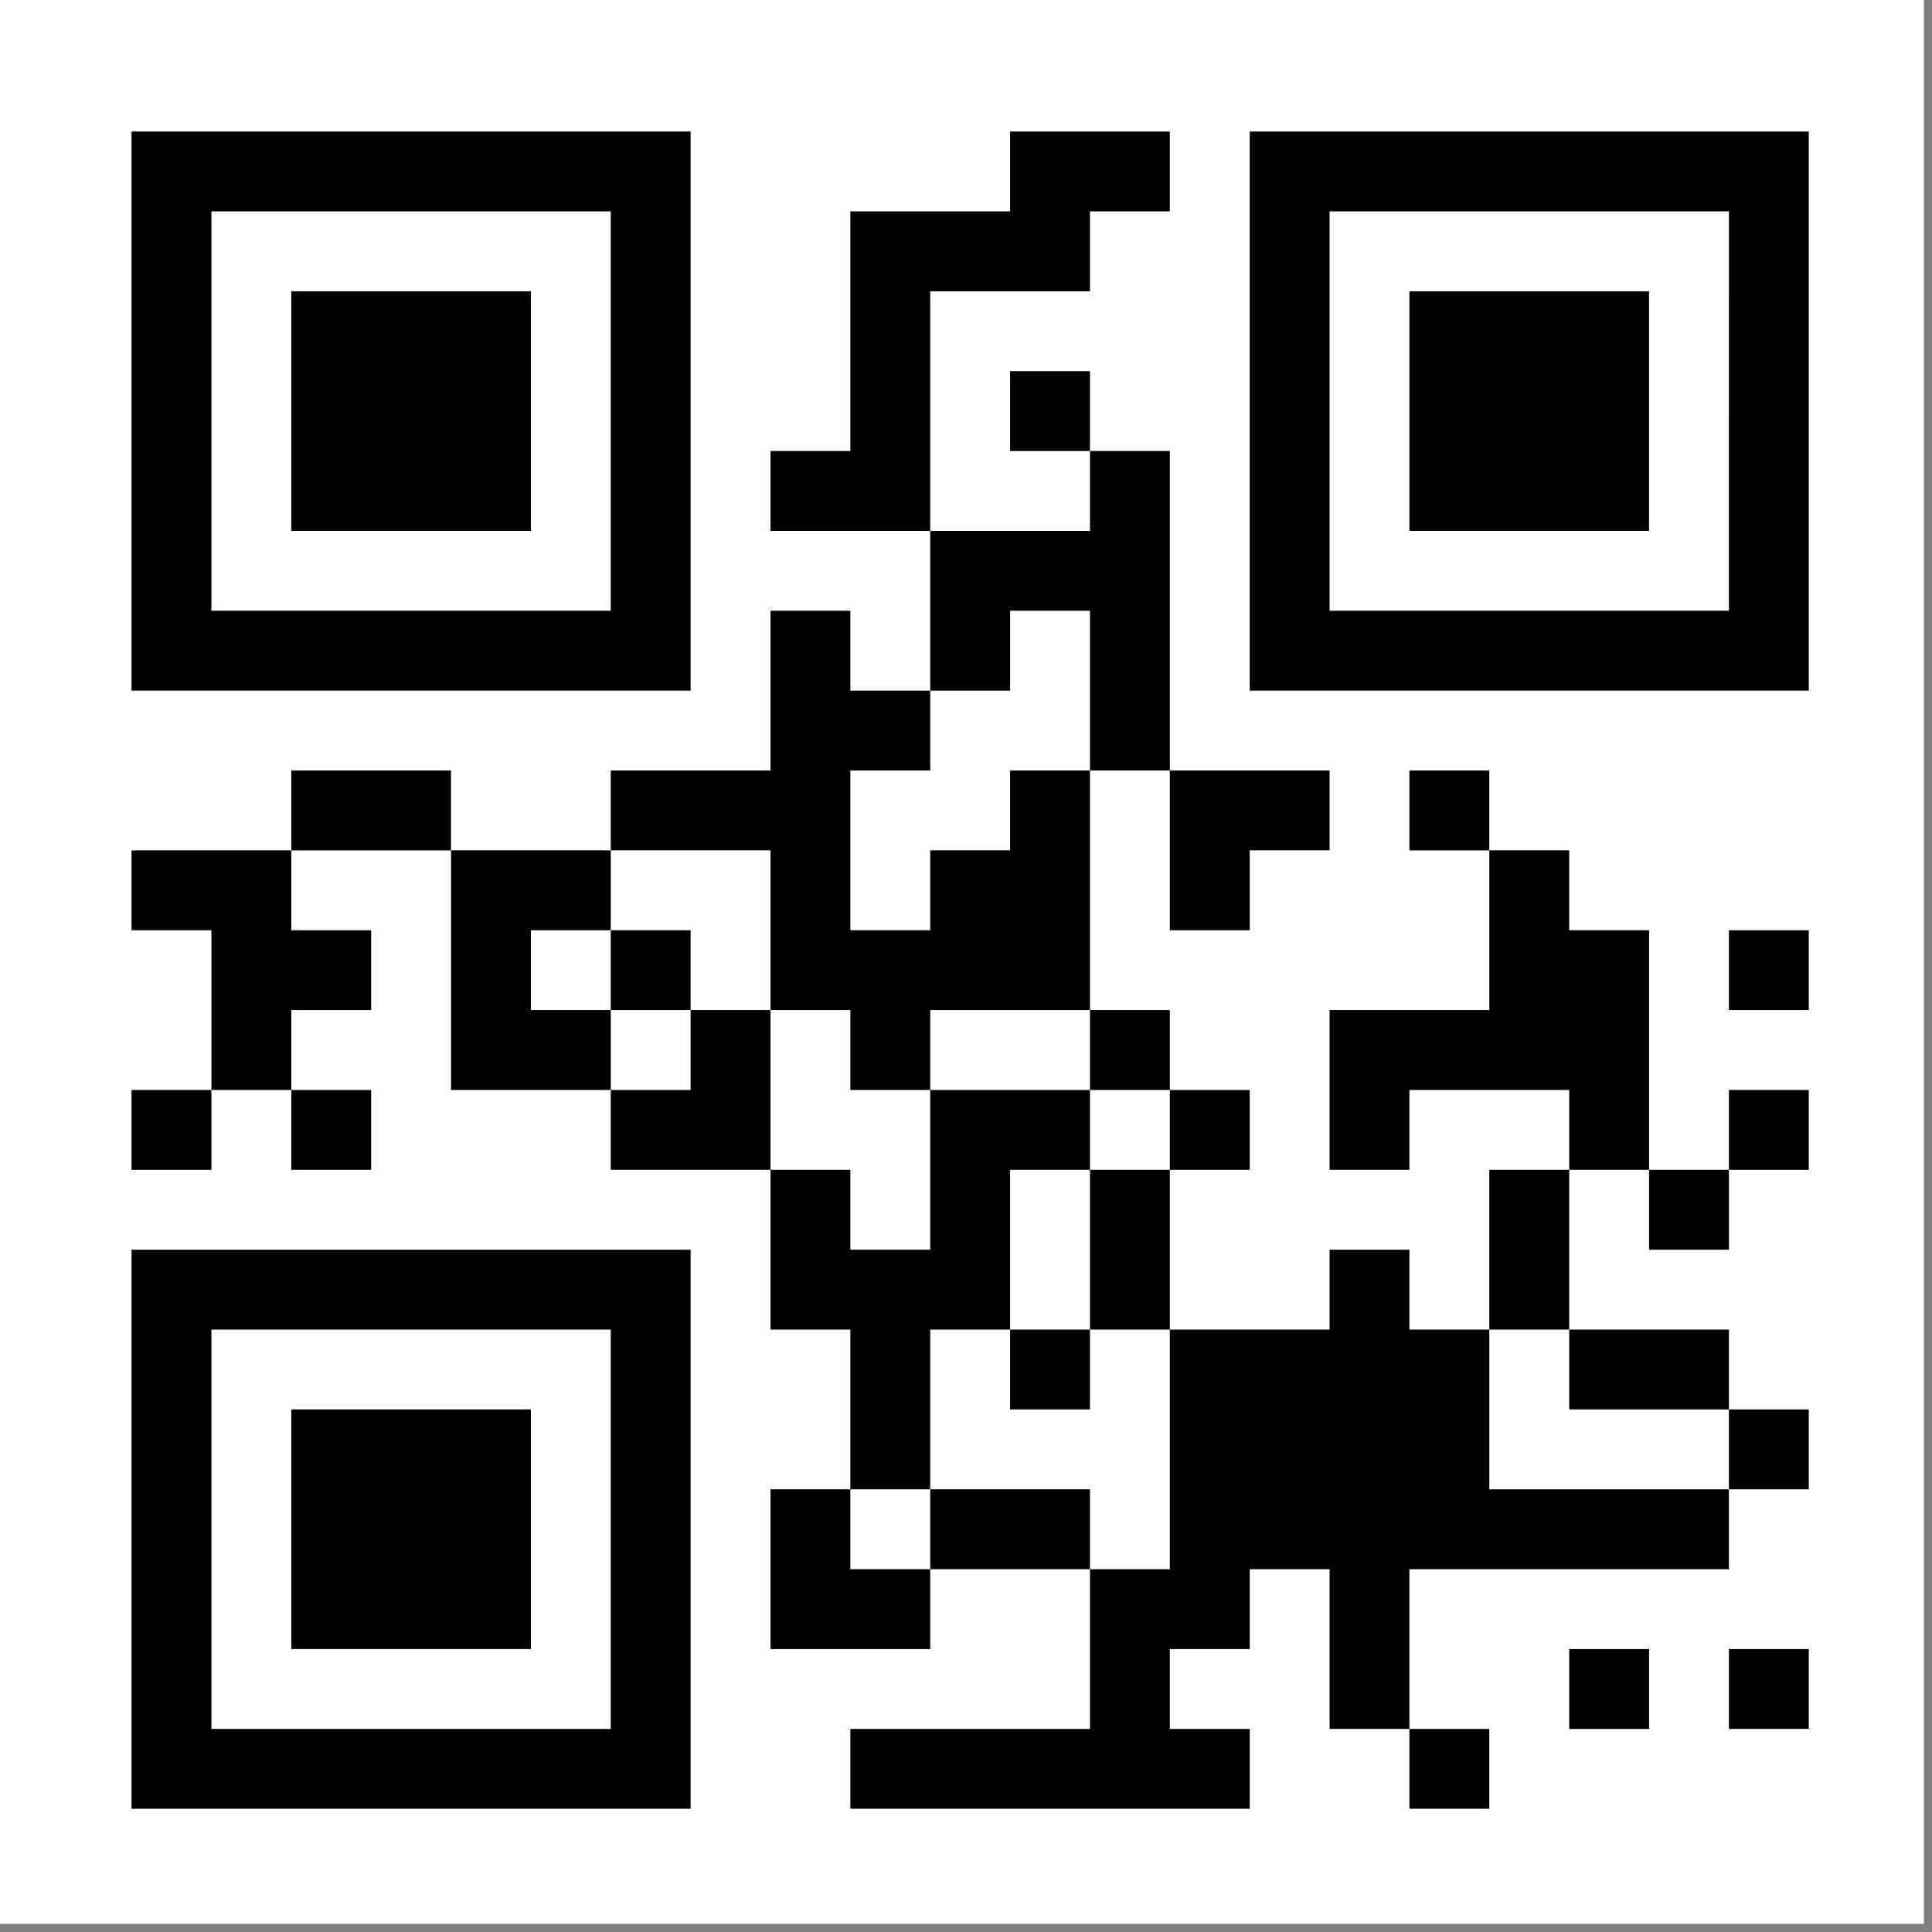 <svg xmlns="http://www.w3.org/2000/svg" width="93" height="93" viewBox="0 0 93 93" fill="none"><rect x="0" y="0" width="93" height="93" fill="#808080" stroke="none"/><rect width="92.61" height="92.61" fill="white"></rect><g clip-path="url(#clip0_240_556)"><path d="M48.623 6.332H56.312V10.176H52.468V14.021H44.778V25.556H37.089V21.711H40.933V10.176H48.623V6.332Z" fill="black"></path><path d="M6.332 6.332V33.245H33.245V6.332H6.332ZM29.399 29.399H10.176V10.176H29.399V29.399Z" fill="black"></path><path d="M60.157 6.332V33.245H87.069V6.332H60.157ZM83.223 29.399H64.002V10.176H83.225L83.223 29.399Z" fill="black"></path><path d="M14.021 14.021H25.555V25.555H14.021V14.021Z" fill="black"></path><path d="M67.845 14.021H79.379V25.555H67.845V14.021Z" fill="black"></path><path d="M48.623 17.866H52.467V21.71H48.623V17.866Z" fill="black"></path><path d="M52.468 21.71H56.313V37.089H52.468V29.399H48.624V33.245H44.778V25.556H52.468V21.71Z" fill="black"></path><path d="M37.089 29.399H40.934V33.245H44.778V37.089H40.934V44.778H44.778V40.933H48.623V37.089H52.468V48.623H44.778V52.468H40.934V48.623H37.089V40.933H29.399V37.089H37.089V29.399Z" fill="black"></path><path d="M14.021 37.089H21.709V40.935H14.021V37.089Z" fill="black"></path><path d="M56.312 37.089H64.002V40.934H60.158V44.778H56.312V37.089Z" fill="black"></path><path d="M67.845 37.089H71.69V40.935H67.845V37.089Z" fill="black"></path><path d="M6.332 40.934H14.021V44.778H17.866V48.623H14.021V52.468H10.176V44.778H6.332L6.332 40.934Z" fill="black"></path><path d="M21.711 40.934H29.4V44.778H25.555V48.623H29.4V52.468H21.711V40.934Z" fill="black"></path><path d="M71.691 40.934H75.536V44.778H79.381V56.312H75.536V52.468H67.845V56.312H64.002V48.623H71.691V40.934Z" fill="black"></path><path d="M29.399 44.778H33.244V48.623H29.399V44.778Z" fill="black"></path><path d="M83.224 44.778H87.069V48.623H83.224V44.778Z" fill="black"></path><path d="M33.245 48.623H37.089V56.312H29.399V52.468H33.245V48.623Z" fill="black"></path><path d="M52.468 48.623H56.313V52.468H52.468V48.623Z" fill="black"></path><path d="M6.332 52.468H10.176V56.313H6.332V52.468Z" fill="black"></path><path d="M14.021 52.468H17.865V56.313H14.021V52.468Z" fill="black"></path><path d="M44.778 52.468H52.467V56.312H48.623V64.002H44.778V71.691H40.933V64.002H37.089V56.312H40.933V60.156H44.778V52.468Z" fill="black"></path><path d="M56.312 52.468H60.158V56.313H56.312V52.468Z" fill="black"></path><path d="M83.224 52.468H87.069V56.313H83.224V52.468Z" fill="black"></path><path d="M52.468 56.312H56.313V64.001H52.468V56.312Z" fill="black"></path><path d="M71.69 56.312H75.536V64.001H71.69V56.312Z" fill="black"></path><path d="M79.381 56.312H83.225V60.156H79.381V56.312Z" fill="black"></path><path d="M64.002 60.157H67.845V64.002H71.691V71.691H83.224V75.535H67.845V83.224H64.002V75.535H60.158V79.381H56.312V83.224H60.158V87.069H40.934V83.224H52.468V75.535H56.312V64.002H64.002V60.157Z" fill="black"></path><path d="M6.332 60.157V87.069H33.245V60.157H6.332ZM29.399 83.224H10.176V64.002H29.399V83.224Z" fill="black"></path><path d="M48.623 64.002H52.467V67.846H48.623V64.002Z" fill="black"></path><path d="M75.536 64.002H83.224V67.846H75.536V64.002Z" fill="black"></path><path d="M14.021 67.845H25.555V79.379H14.021V67.845Z" fill="black"></path><path d="M83.224 67.845H87.069V71.691H83.224V67.845Z" fill="black"></path><path d="M37.089 71.691H40.933V75.535H44.778V79.381H37.089V71.691Z" fill="black"></path><path d="M44.778 71.691H52.467V75.535H44.778V71.691Z" fill="black"></path><path d="M75.536 79.381H79.381V83.225H75.536V79.381Z" fill="black"></path><path d="M83.224 79.381H87.069V83.225H83.224V79.381Z" fill="black"></path><path d="M67.845 83.224H71.69V87.069H67.845V83.224Z" fill="black"></path></g><defs><clipPath id="clip0_240_556"><rect width="80.737" height="80.737" fill="white" transform="translate(6.332 6.332)"></rect></clipPath></defs></svg>